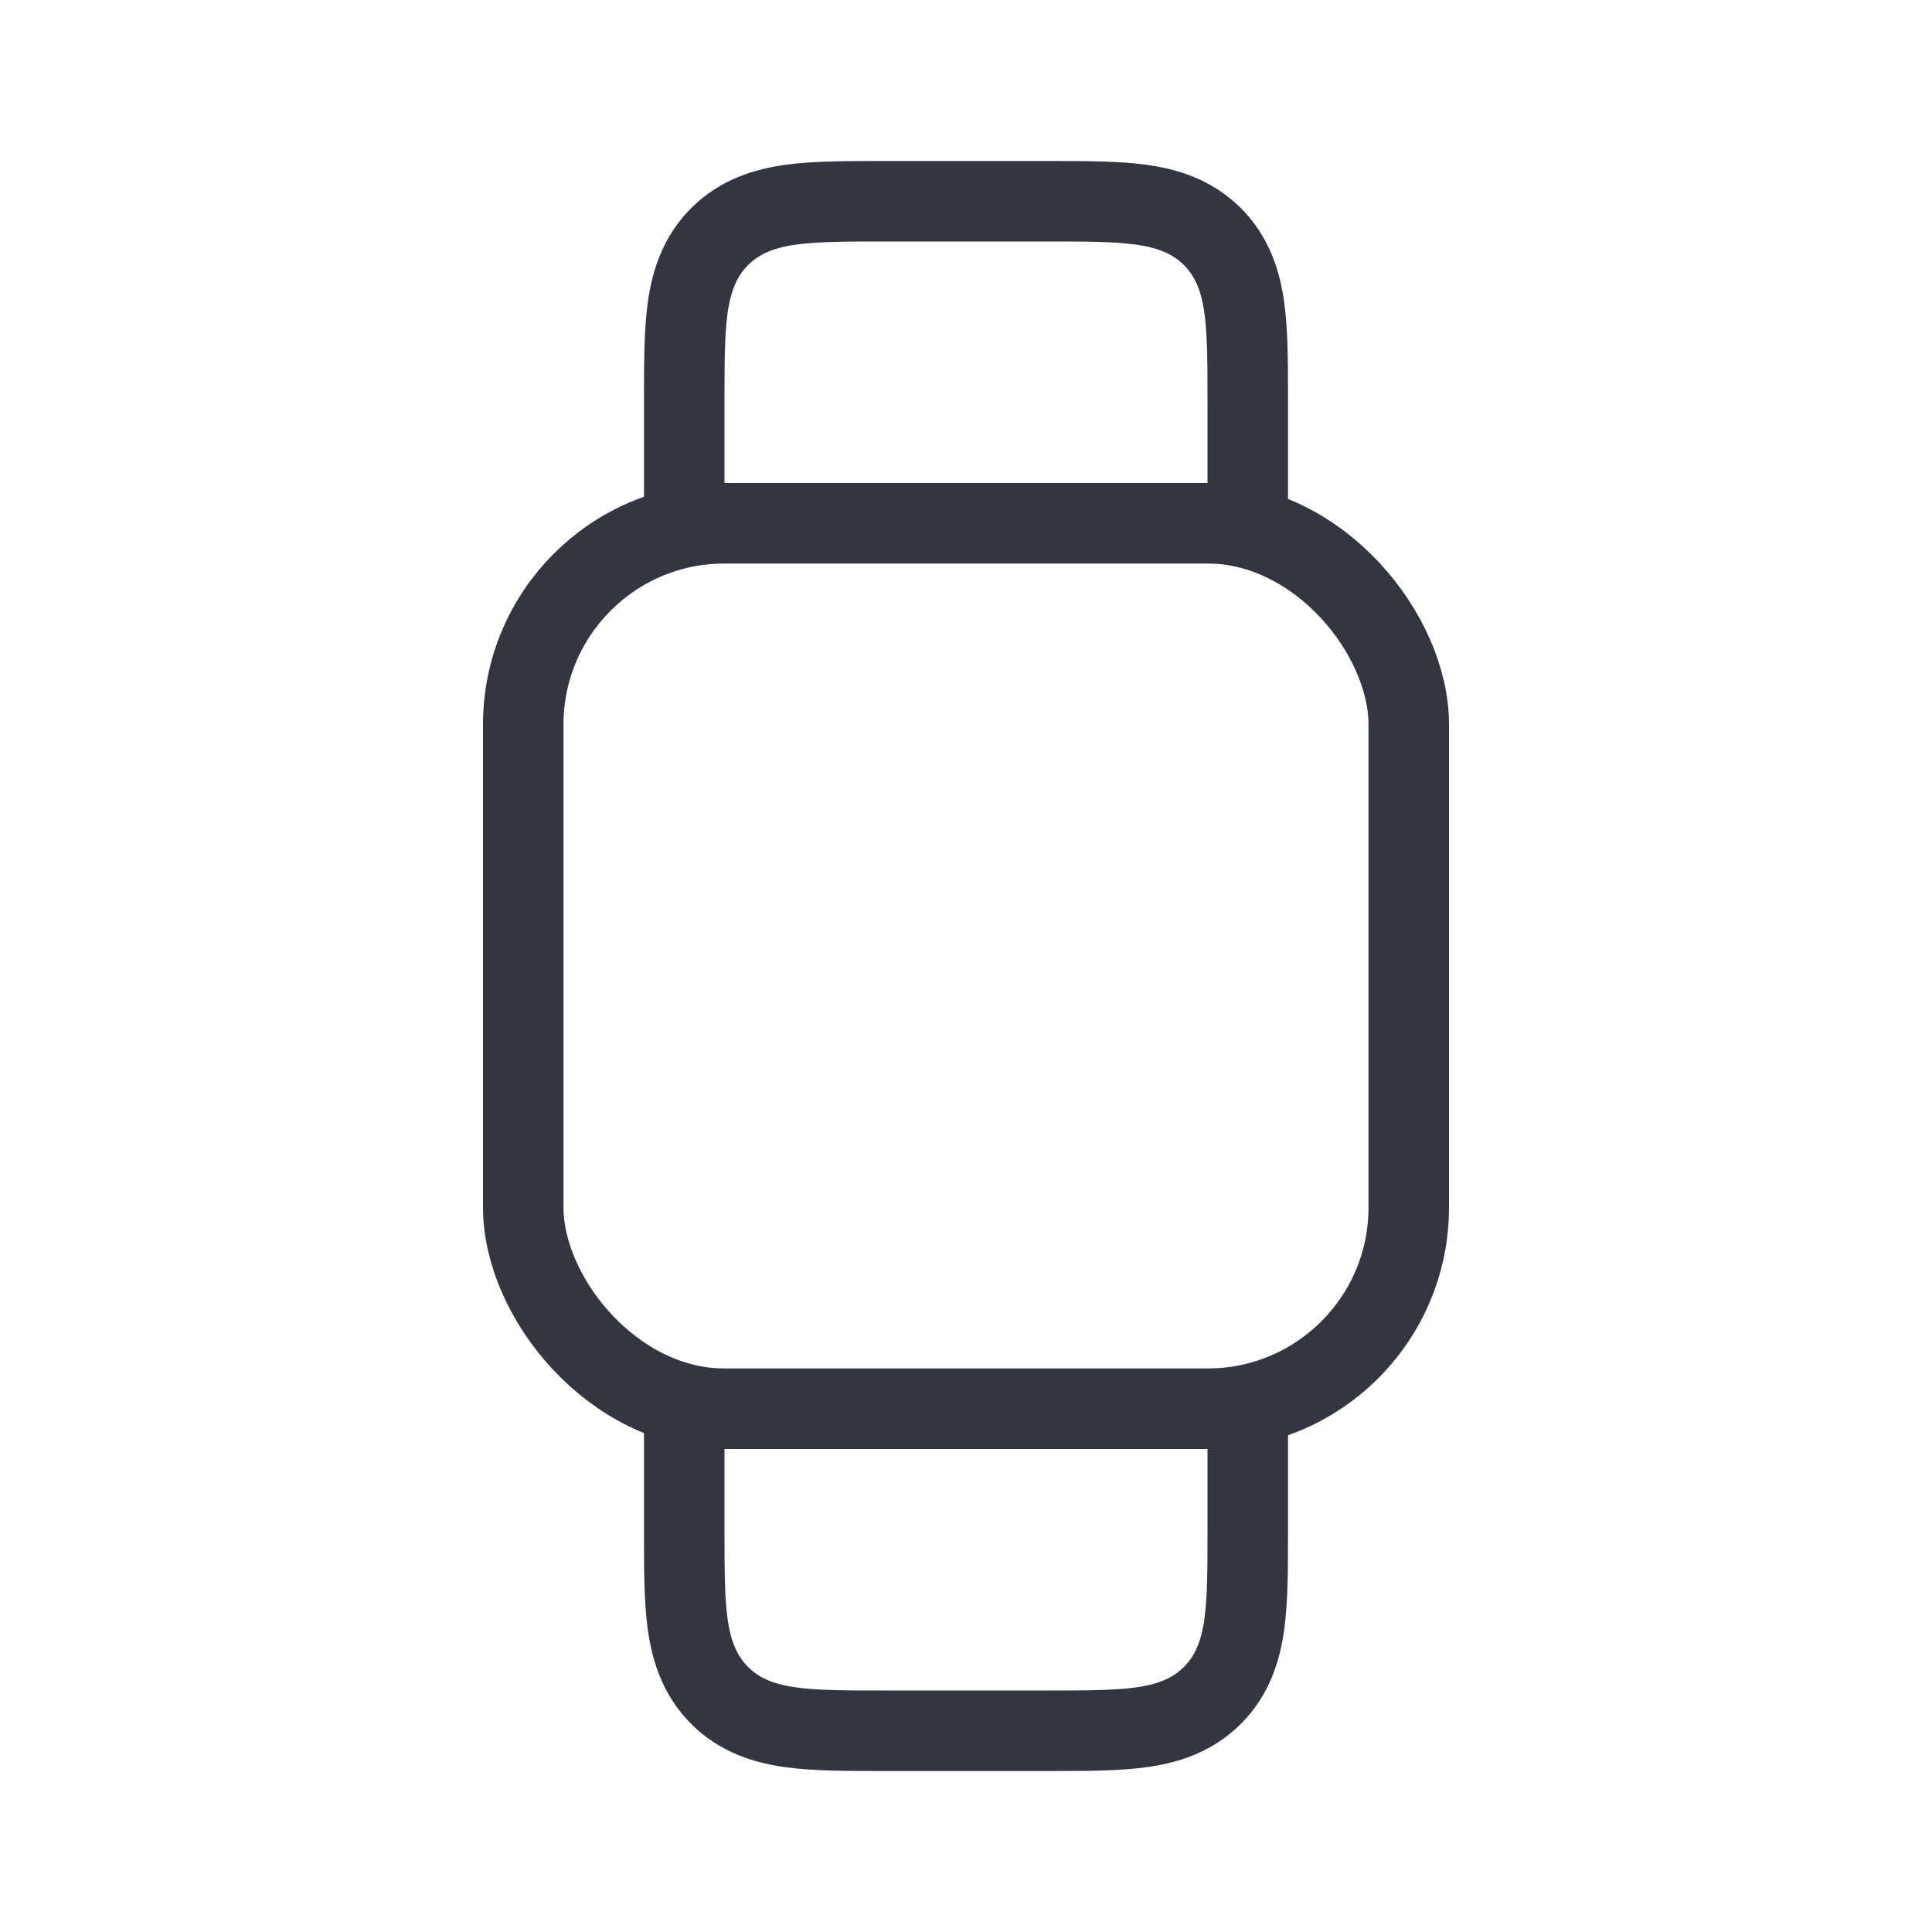 <?xml version="1.0" encoding="utf-8"?><!-- Скачано с сайта svg4.ru / Downloaded from svg4.ru -->
<svg width="800px" height="800px" viewBox="0 0 24 24" fill="none" xmlns="http://www.w3.org/2000/svg">
<rect x="6.5" y="6.5" width="11" height="11" rx="2.5" stroke="#33363F"/>
<path d="M15 6.5H15.5V6V5L15.5 4.967C15.5 4.524 15.5 4.142 15.459 3.836C15.415 3.508 15.316 3.194 15.061 2.939C14.806 2.685 14.492 2.585 14.164 2.541C13.858 2.5 13.476 2.5 13.033 2.5L13 2.5H11C10.989 2.5 10.978 2.5 10.967 2.5C10.524 2.5 10.142 2.5 9.836 2.541C9.508 2.585 9.194 2.685 8.939 2.939C8.685 3.194 8.585 3.508 8.541 3.836C8.5 4.142 8.5 4.524 8.5 4.967C8.5 4.978 8.5 4.989 8.5 5V6V6.5H9H15Z" stroke="#33363F"/>
<path d="M15 17.5H15.5V18V19L15.5 19.033C15.5 19.476 15.5 19.858 15.459 20.164C15.415 20.492 15.316 20.806 15.061 21.061C14.806 21.316 14.492 21.415 14.164 21.459C13.858 21.5 13.476 21.5 13.033 21.5L13 21.5H11C10.989 21.5 10.978 21.5 10.967 21.5C10.524 21.5 10.142 21.5 9.836 21.459C9.508 21.415 9.194 21.316 8.939 21.061C8.685 20.806 8.585 20.492 8.541 20.164C8.5 19.858 8.5 19.476 8.5 19.033C8.5 19.022 8.5 19.011 8.5 19V18V17.5H9H15Z" stroke="#33363F"/>
</svg>